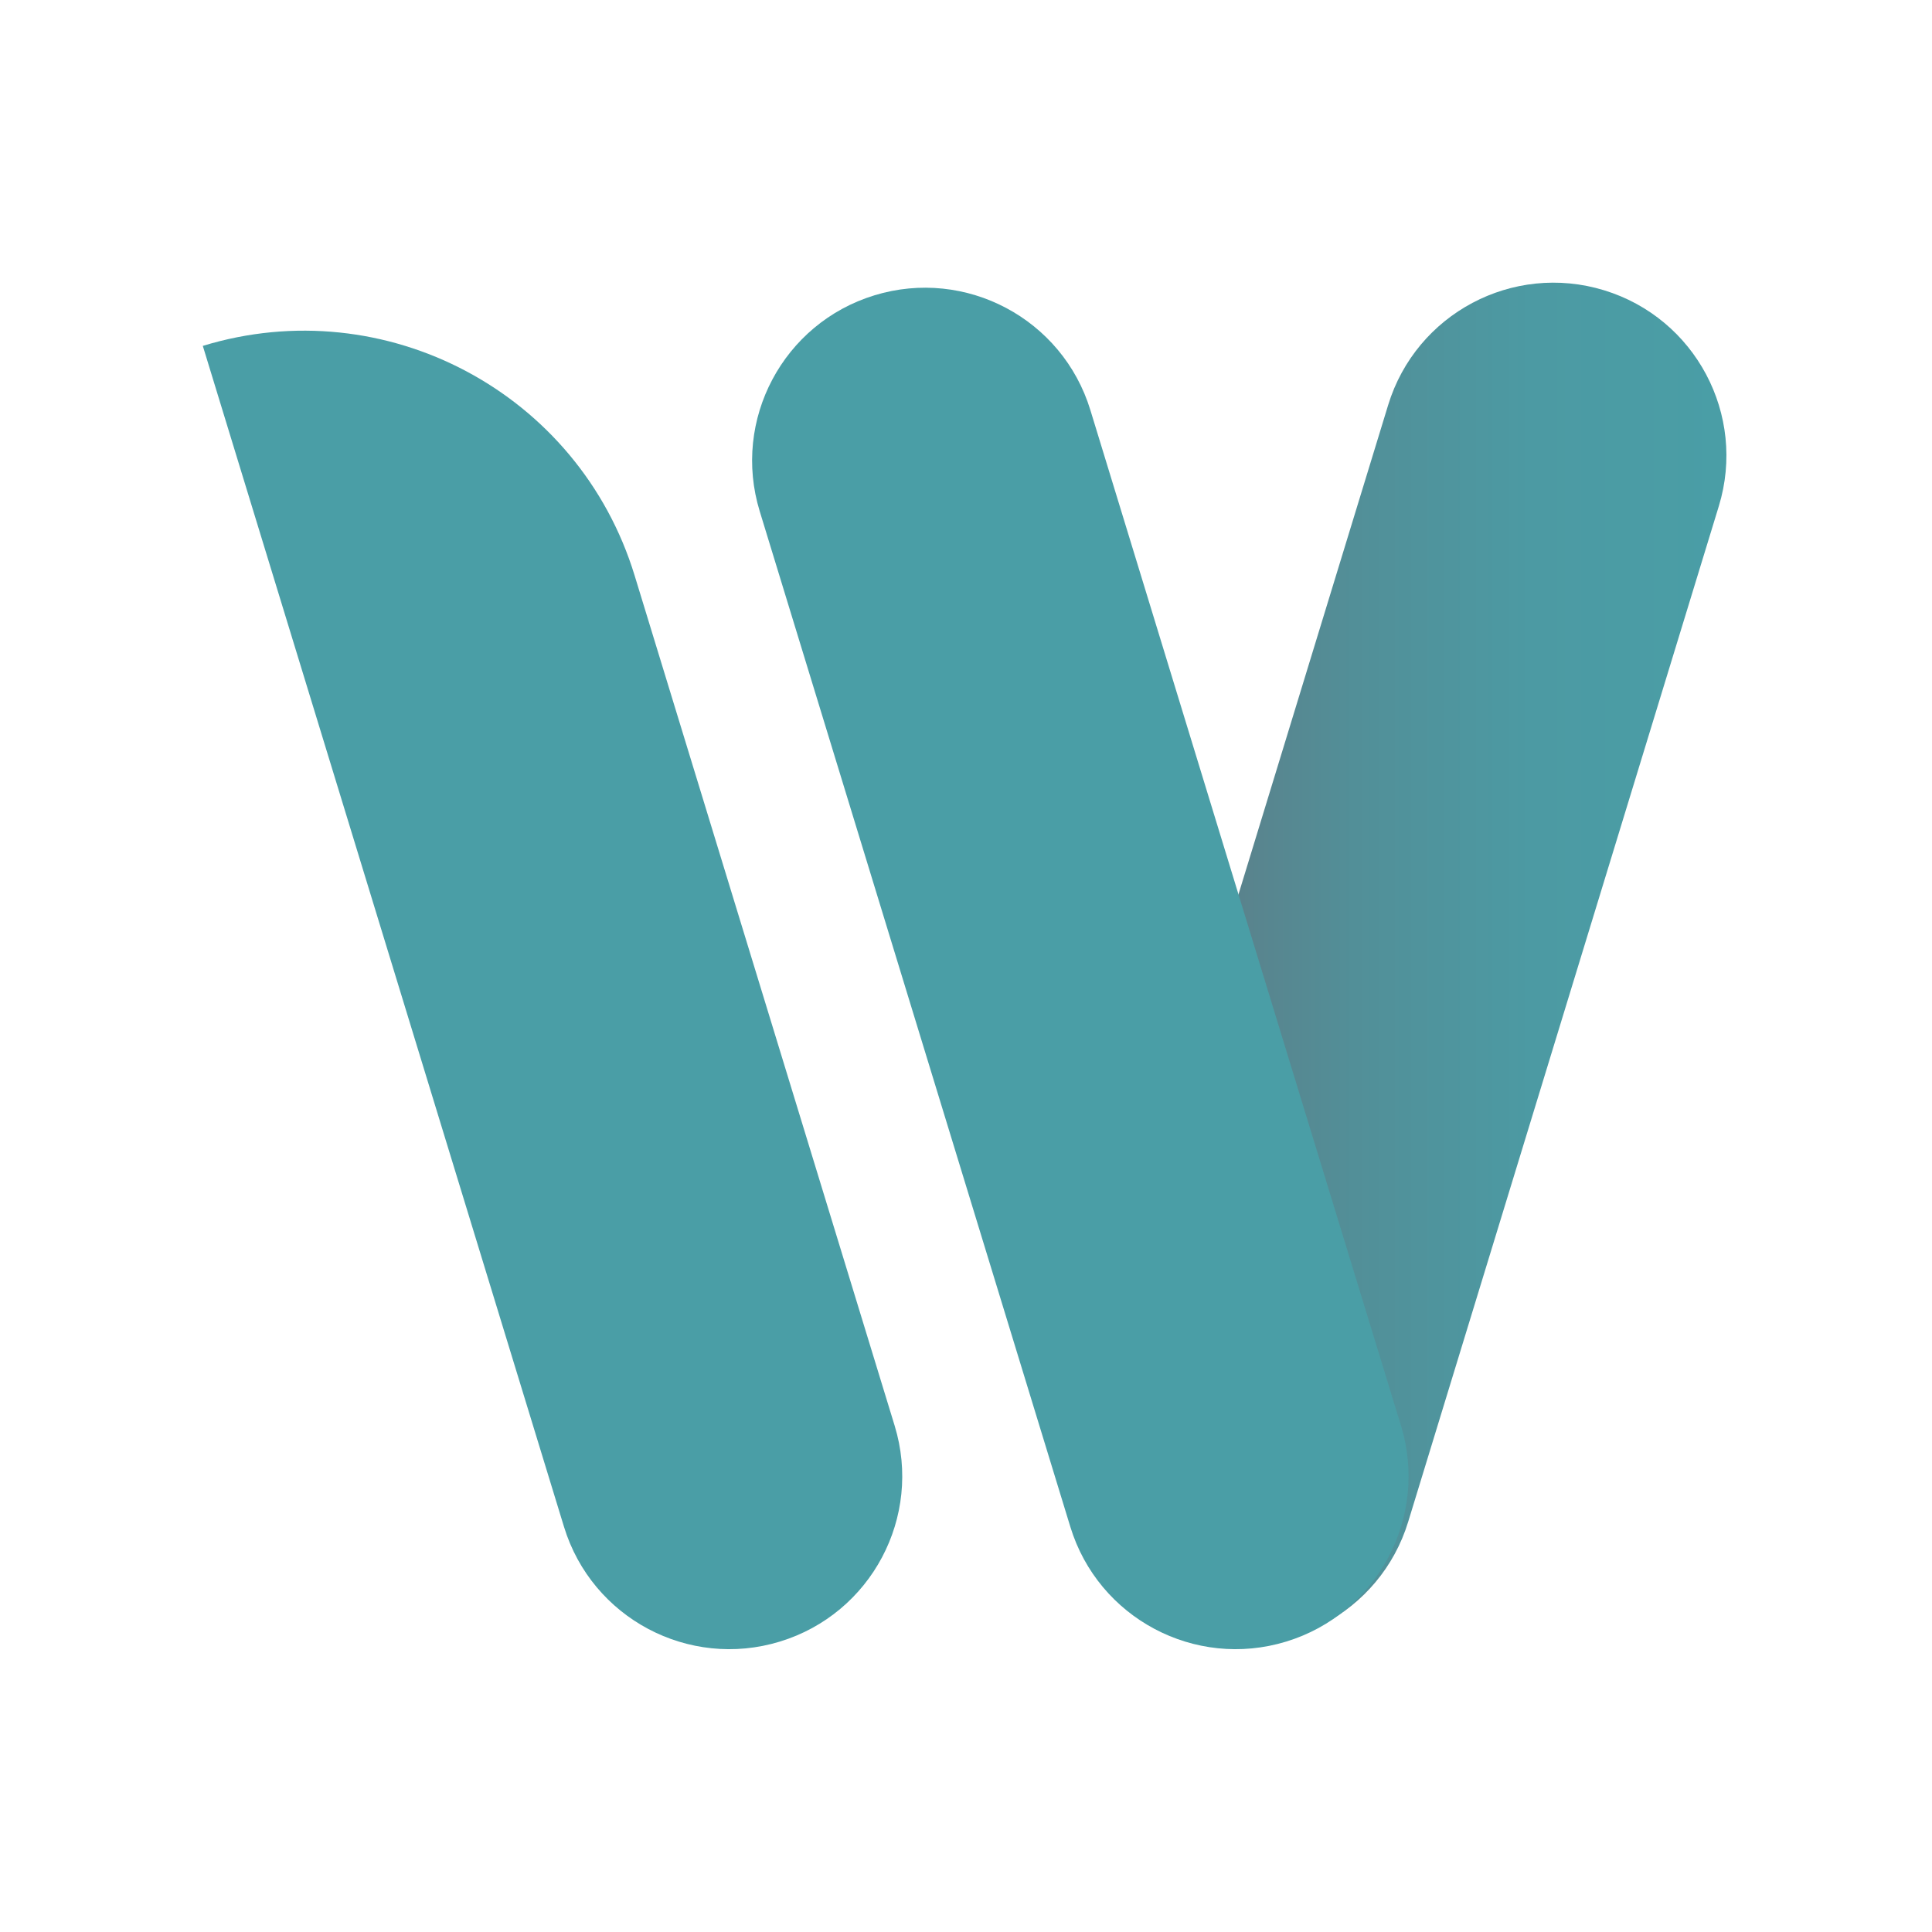 <?xml version="1.0" encoding="UTF-8"?>
<svg data-bbox="113.37 158.009 851.711 763.893" viewBox="0 0 1080 1080" xmlns="http://www.w3.org/2000/svg" data-type="ugc">
    <g>
        <linearGradient y2="538.534" x2="965.077" y1="538.534" x1="598.091" gradientUnits="userSpaceOnUse" id="25b3c4ec-5a60-4211-97ff-3a8098a37fcb">
            <stop offset="0" stop-color="#666c77"/>
            <stop offset=".172" stop-color="#5d7d87"/>
            <stop offset=".433" stop-color="#528f98"/>
            <stop offset=".705" stop-color="#4c9aa3"/>
            <stop offset="1" stop-color="#4a9ea6"/>
        </linearGradient>
        <path d="M666.5 914.82c51.04 15.61 105.08-13.11 120.69-64.15l173.64-567.72c15.61-51.04-13.11-105.08-64.15-120.69-51.04-15.61-105.08 13.11-120.69 64.15L602.34 794.13c-15.61 51.04 13.11 105.08 64.16 120.69z" fill="url(#25b3c4ec-5a60-4211-97ff-3a8098a37fcb)"/>
        <path d="M435.97 917.65c-51.04 15.61-105.08-13.11-120.69-64.15L113.37 193.35c102.08-31.22 210.15 26.22 241.37 128.31l145.37 475.3c15.62 51.04-13.1 105.08-64.14 120.69z" fill="#4a9ea6"/>
        <path d="M719.01 917.65c-51.04 15.61-105.08-13.11-120.69-64.15L424.68 285.77c-15.61-51.04 13.11-105.08 64.15-120.69 51.04-15.61 105.08 13.11 120.69 64.15l173.64 567.72c15.61 51.05-13.11 105.09-64.15 120.7z" fill="#4a9ea6"/>
    </g>
</svg>
